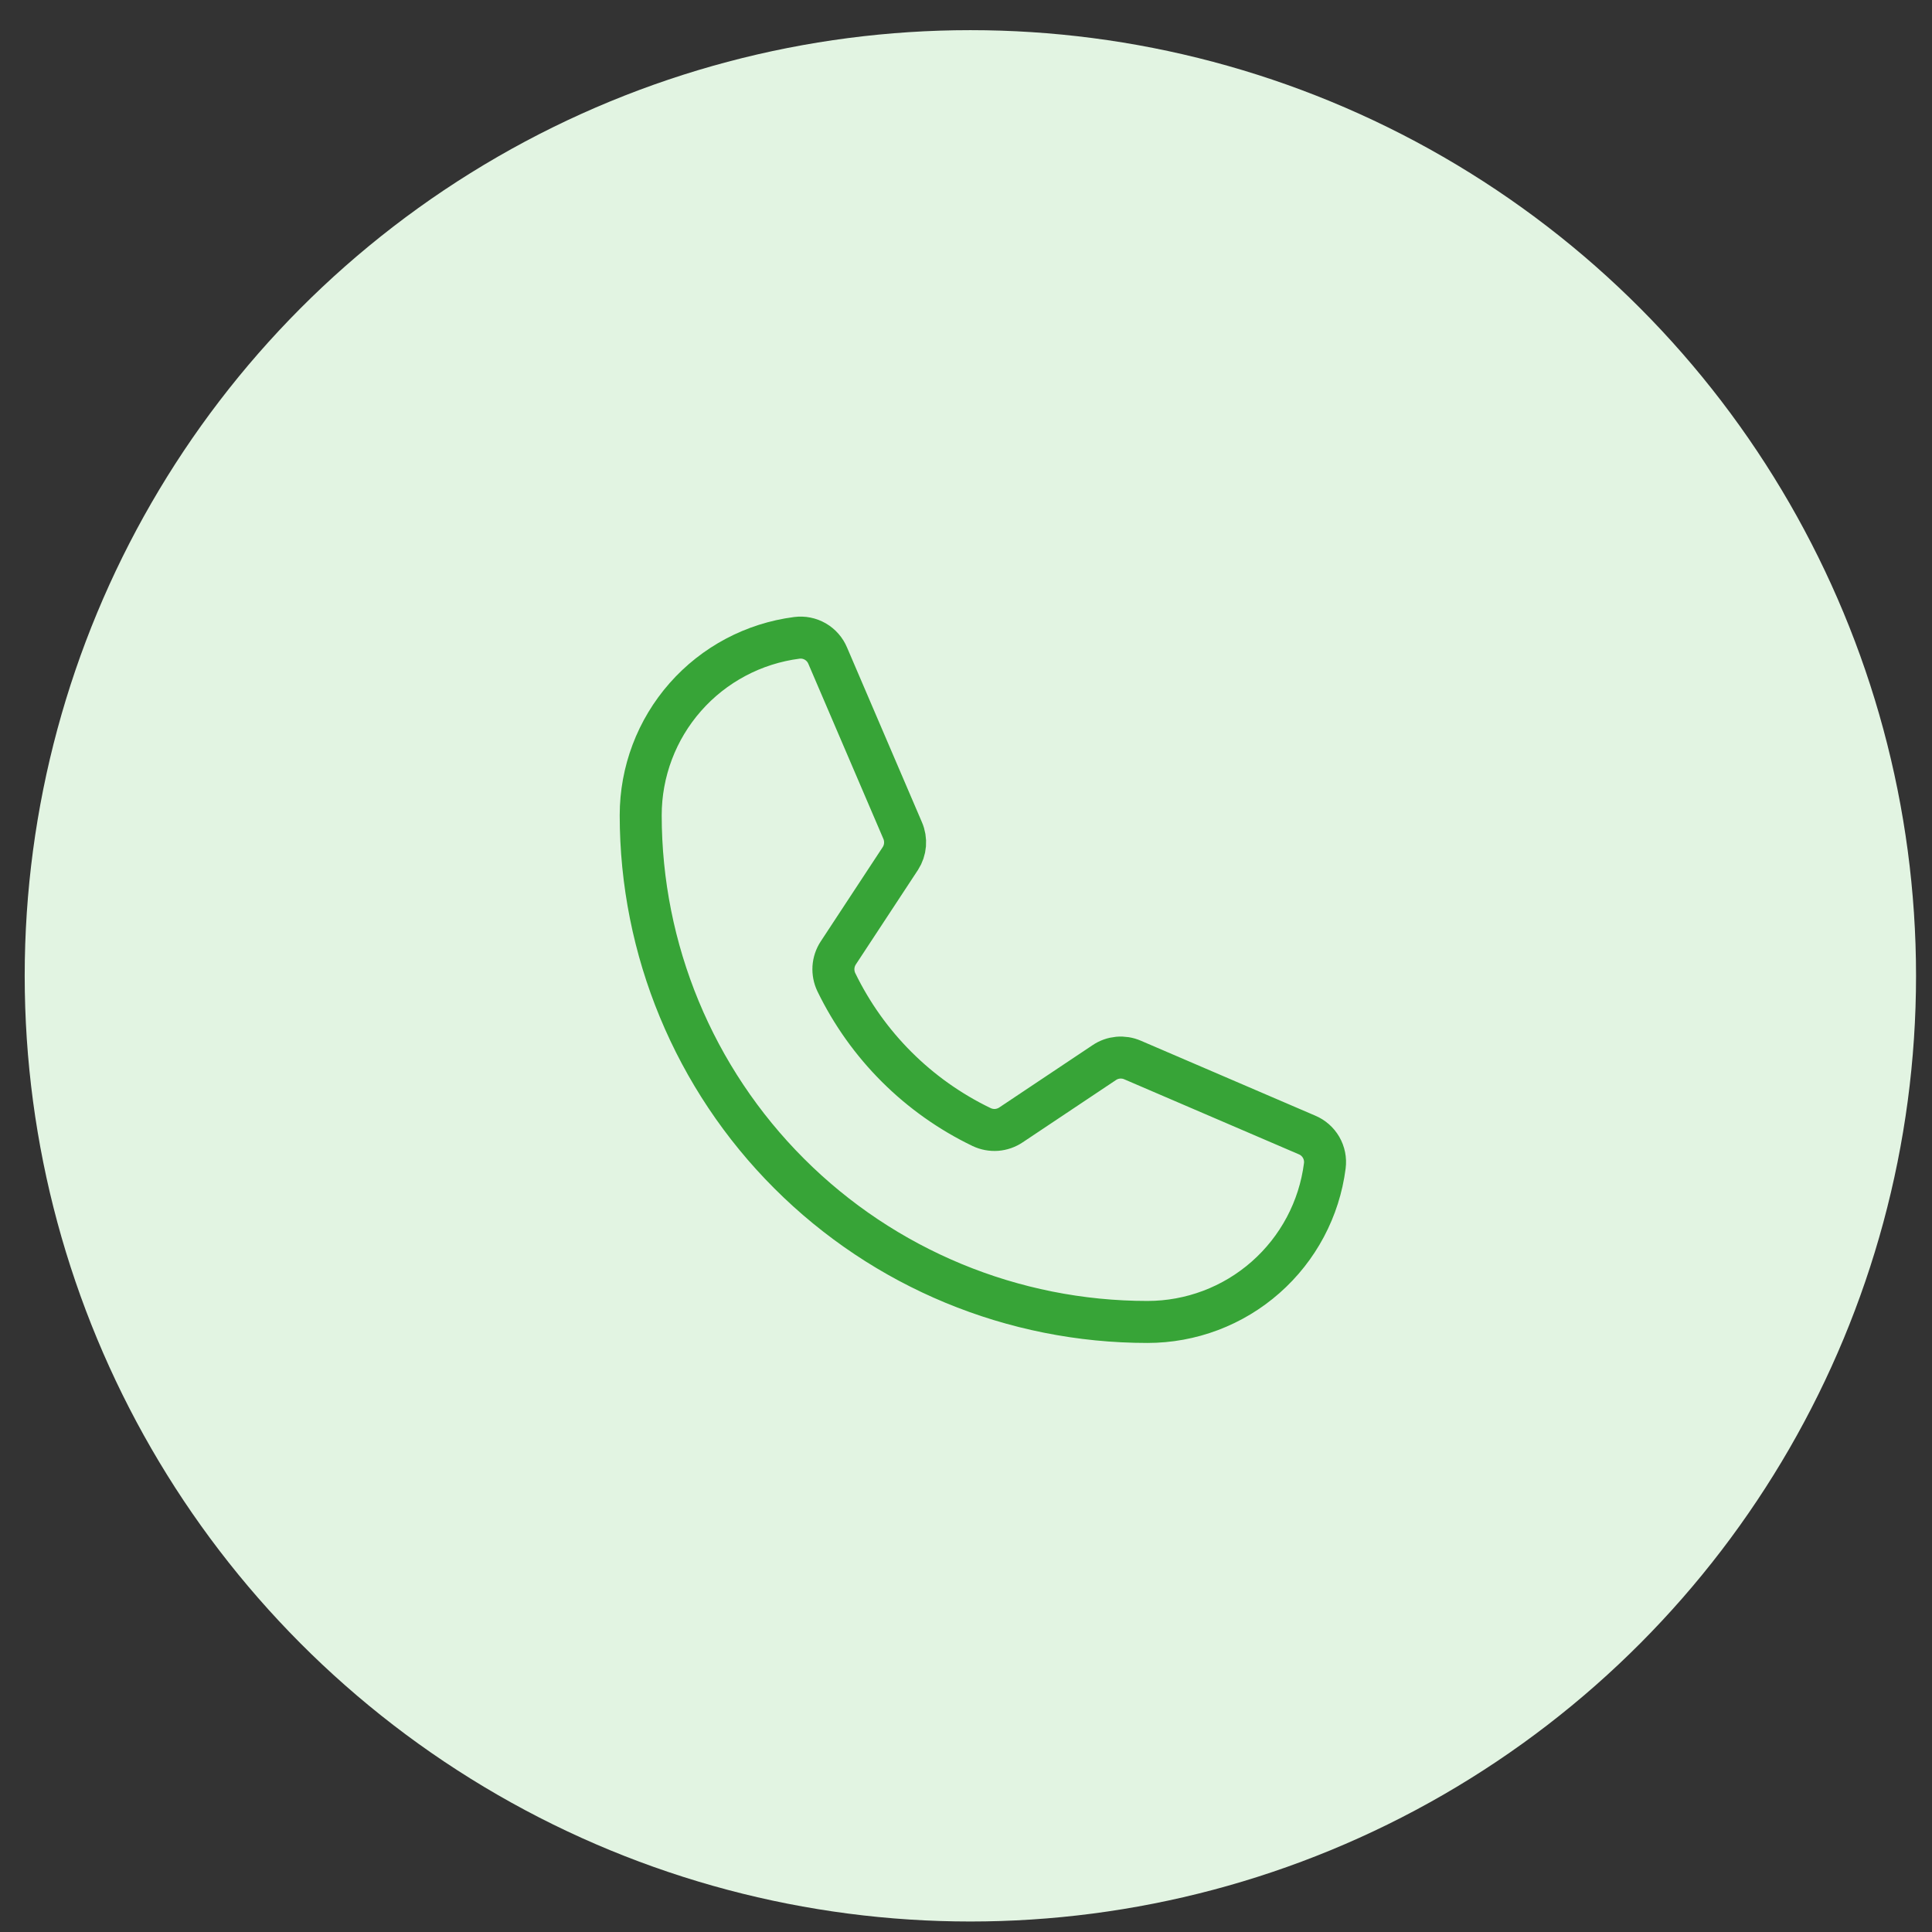 <svg width="46" height="46" viewBox="0 0 46 46" fill="none" xmlns="http://www.w3.org/2000/svg">
<rect x="0" y="0" width="46" height="46" fill="#333333" stroke="none"/>
<circle cx="23.104" cy="23.234" r="22.516" fill="#E2F4E2"/>
<path d="M19.912 23.384C20.643 24.892 21.862 26.109 23.372 26.835C23.484 26.888 23.607 26.911 23.73 26.902C23.853 26.892 23.971 26.851 24.073 26.782L26.291 25.301C26.389 25.234 26.502 25.194 26.62 25.183C26.738 25.172 26.857 25.191 26.965 25.238L31.117 27.022C31.259 27.081 31.378 27.185 31.455 27.318C31.532 27.451 31.563 27.606 31.543 27.758C31.412 28.785 30.91 29.729 30.133 30.413C29.356 31.098 28.356 31.475 27.32 31.475C24.12 31.475 21.051 30.204 18.789 27.941C16.526 25.679 15.255 22.61 15.255 19.41C15.255 18.374 15.633 17.374 16.317 16.597C17.001 15.82 17.945 15.319 18.972 15.187C19.124 15.167 19.279 15.198 19.412 15.275C19.545 15.352 19.649 15.471 19.708 15.613L21.491 19.773C21.538 19.88 21.557 19.997 21.548 20.113C21.539 20.229 21.501 20.341 21.438 20.439L19.957 22.692C19.891 22.794 19.852 22.911 19.844 23.033C19.837 23.154 19.86 23.275 19.912 23.384V23.384Z" stroke="#37A437" stroke-linecap="round" stroke-linejoin="round"/>
</svg>
